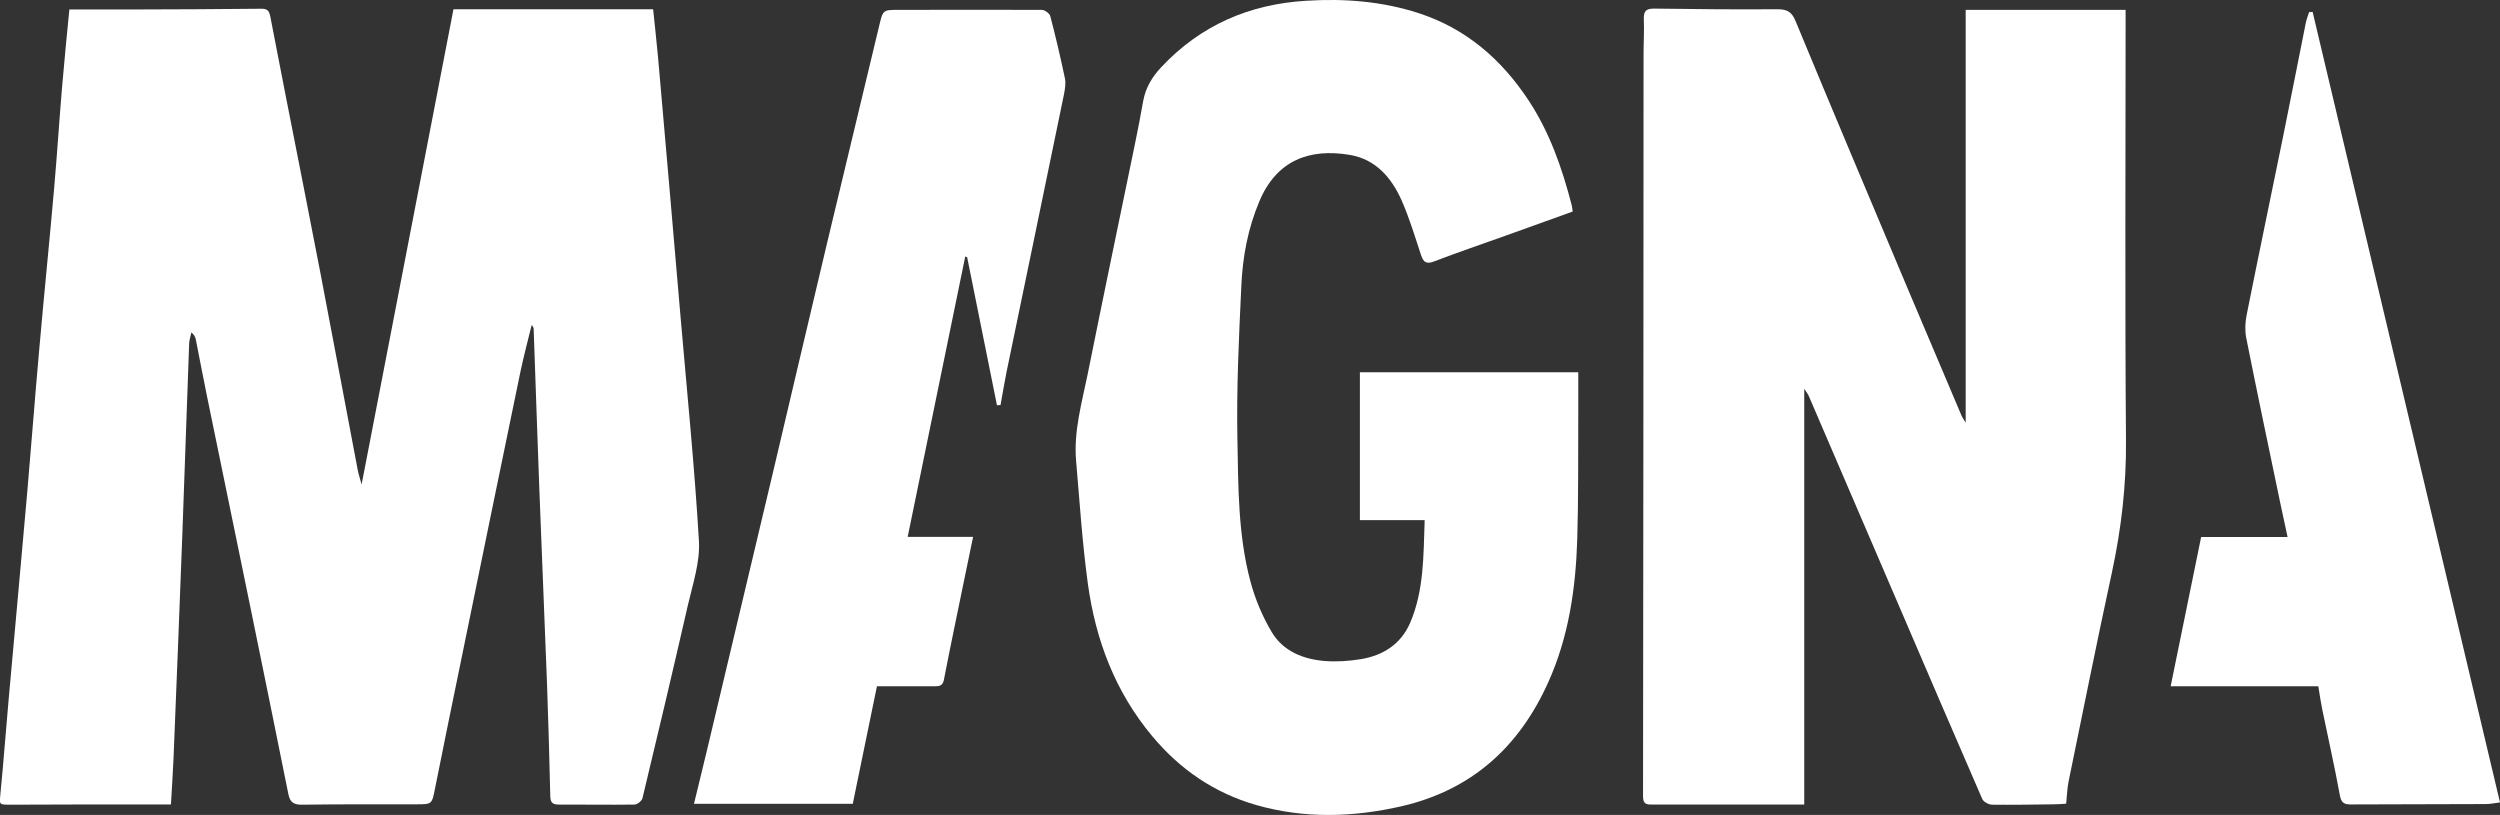 <svg xmlns="http://www.w3.org/2000/svg" id="Layer_2" data-name="Layer 2" viewBox="0 0 197.59 64.41"><rect x="0" y="0" width="197.59" height="64.41" fill="#333333" stroke="none"/><defs><style>      .cls-1 {        fill: #fff;      }    </style></defs><g id="Layer_1-2" data-name="Layer 1"><g id="oHBM7B"><g><path class="cls-1" d="m5.48.75c1.56,0,3.12,0,4.68,0,3.51-.01,7.01-.02,10.52-.06.5,0,.6.23.68.6.4,2.08.8,4.16,1.21,6.23.92,4.7,1.86,9.39,2.76,14.09.99,5.17,1.96,10.35,2.94,15.52.06.34.18.67.31,1.16,2.44-12.64,4.85-25.11,7.26-37.56h15.78c.13,1.32.28,2.56.39,3.81.6,6.81,1.19,13.62,1.77,20.42.51,5.93,1.11,11.85,1.46,17.79.1,1.68-.49,3.42-.88,5.11-1.16,5.08-2.36,10.15-3.58,15.22-.05.22-.41.51-.64.51-1.99.03-3.98-.01-5.98,0-.56,0-.66-.22-.67-.72-.07-2.98-.15-5.95-.26-8.93-.19-5.07-.41-10.13-.6-15.19-.16-4.23-.3-8.47-.45-12.7,0-.11-.03-.23-.16-.36-.3,1.23-.63,2.46-.89,3.7-1.56,7.52-3.1,15.05-4.64,22.57-.71,3.45-1.42,6.91-2.11,10.37-.25,1.25-.23,1.24-1.53,1.24-2.98,0-5.95-.01-8.93.03-.68.01-.99-.15-1.13-.84-.99-4.94-2-9.87-3.01-14.81-1.13-5.53-2.28-11.05-3.41-16.58-.31-1.5-.59-3.01-.89-4.52-.04-.19-.11-.37-.35-.58-.06.29-.17.58-.18.87-.19,5.04-.35,10.08-.54,15.12-.22,5.92-.46,11.85-.7,17.77-.05,1.15-.13,2.31-.2,3.55-.46,0-.91,0-1.36,0-3.76,0-7.52,0-11.28.02-.99,0-.92.02-.83-.94.24-2.41.41-4.82.63-7.23.49-5.5,1-11,1.48-16.5.33-3.77.61-7.54.95-11.31.37-4.22.8-8.43,1.17-12.65.24-2.71.41-5.43.64-8.14.17-2.01.37-4.01.57-6.07Z"></path><path class="cls-1" d="m155.36,33.37V.78h12.64v.71c0,11.1-.06,22.2.03,33.3.03,3.56-.37,7.02-1.12,10.49-1.19,5.49-2.29,11-3.42,16.5-.11.54-.12,1.1-.19,1.74-.31.02-.65.05-.99.05-1.61.02-3.23.05-4.84.03-.28,0-.7-.22-.8-.45-2.25-5.17-4.47-10.35-6.7-15.54-2.33-5.44-4.67-10.87-7.01-16.31-.06-.15-.17-.27-.36-.57v32.86c-.36,0-.78,0-1.2,0-3.58,0-7.16,0-10.75,0-.47,0-.79.02-.79-.65.03-19.53.03-39.06.04-58.58,0-.96.06-1.92.02-2.87-.02-.65.23-.82.84-.81,3.23.04,6.46.08,9.69.05.78,0,1.16.18,1.47.95,2.88,6.96,5.81,13.89,8.73,20.83,1.46,3.46,2.92,6.91,4.39,10.36.05.12.14.23.3.51Z"></path><path class="cls-1" d="m112.58,41.11h-5.1v-11.69h17.26c0,1.14,0,2.24,0,3.34-.02,3.28.02,6.56-.08,9.84-.12,3.9-.67,7.73-2.3,11.34-2.31,5.13-6.08,8.52-11.62,9.79-3.82.87-7.65.98-11.44-.1-3.31-.95-6.04-2.81-8.25-5.47-2.92-3.5-4.46-7.59-5.07-12.03-.44-3.22-.65-6.47-.93-9.71-.2-2.35.46-4.6.92-6.87,1.22-6.07,2.49-12.14,3.74-18.21.23-1.11.44-2.22.64-3.34.19-1.06.7-1.91,1.43-2.69,3.11-3.32,6.97-4.98,11.46-5.25,3.01-.19,5.99.04,8.89.98,3.77,1.23,6.56,3.67,8.7,6.92,1.65,2.51,2.63,5.32,3.38,8.21.04.17.06.34.09.55-1.79.65-3.56,1.28-5.34,1.92-1.87.67-3.76,1.31-5.61,2.02-.62.24-.85.07-1.04-.51-.48-1.45-.92-2.93-1.54-4.33-.8-1.79-2.05-3.24-4.1-3.58-3.18-.53-5.77.43-7.13,3.66-.91,2.15-1.33,4.4-1.43,6.69-.19,4.05-.39,8.12-.31,12.17.07,3.75.05,7.54,1.03,11.2.37,1.39.95,2.77,1.69,4.01.9,1.5,2.47,2.13,4.16,2.27.94.08,1.92.01,2.86-.14,1.76-.29,3.17-1.17,3.91-2.87,1.1-2.56,1.05-5.29,1.15-8.11Z"></path><path class="cls-1" d="m78.79,32c-.78-3.89-1.57-7.78-2.35-11.67l-.15-.06c-1.51,7.36-3.02,14.71-4.55,22.16h5.17c-.21,1-.4,1.9-.58,2.8-.58,2.84-1.18,5.67-1.73,8.51-.1.5-.4.5-.77.5-1.51,0-3.02,0-4.52,0-.64,3.1-1.26,6.15-1.91,9.29h-12.55c.38-1.58.75-3.06,1.1-4.54,1.72-7.23,3.44-14.46,5.15-21.68,1.42-6.01,2.82-12.02,4.25-18.02,1.37-5.76,2.77-11.51,4.14-17.26.3-1.26.29-1.25,1.57-1.25,3.76,0,7.52-.02,11.28,0,.23,0,.61.28.67.49.43,1.63.81,3.27,1.16,4.93.08.4,0,.85-.08,1.27-1.5,7.3-3.02,14.6-4.53,21.9-.18.88-.32,1.76-.48,2.64-.09,0-.19.01-.28.02Z"></path><path class="cls-1" d="m182.78.94c4.93,20.79,9.86,41.59,14.81,62.48-.41.05-.77.13-1.13.13-3.56.02-7.12.01-10.67.03-.55,0-.75-.15-.86-.74-.41-2.25-.92-4.49-1.38-6.73-.12-.59-.21-1.19-.32-1.87h-11.67c.81-3.96,1.6-7.82,2.41-11.8h6.83c-.21-.96-.39-1.8-.57-2.65-.91-4.37-1.83-8.73-2.7-13.1-.11-.57-.08-1.2.03-1.77.93-4.67,1.91-9.33,2.86-14,.62-3.04,1.21-6.08,1.82-9.11.06-.29.17-.56.26-.85.1,0,.19-.01.29-.02Z"></path></g></g></g></svg>